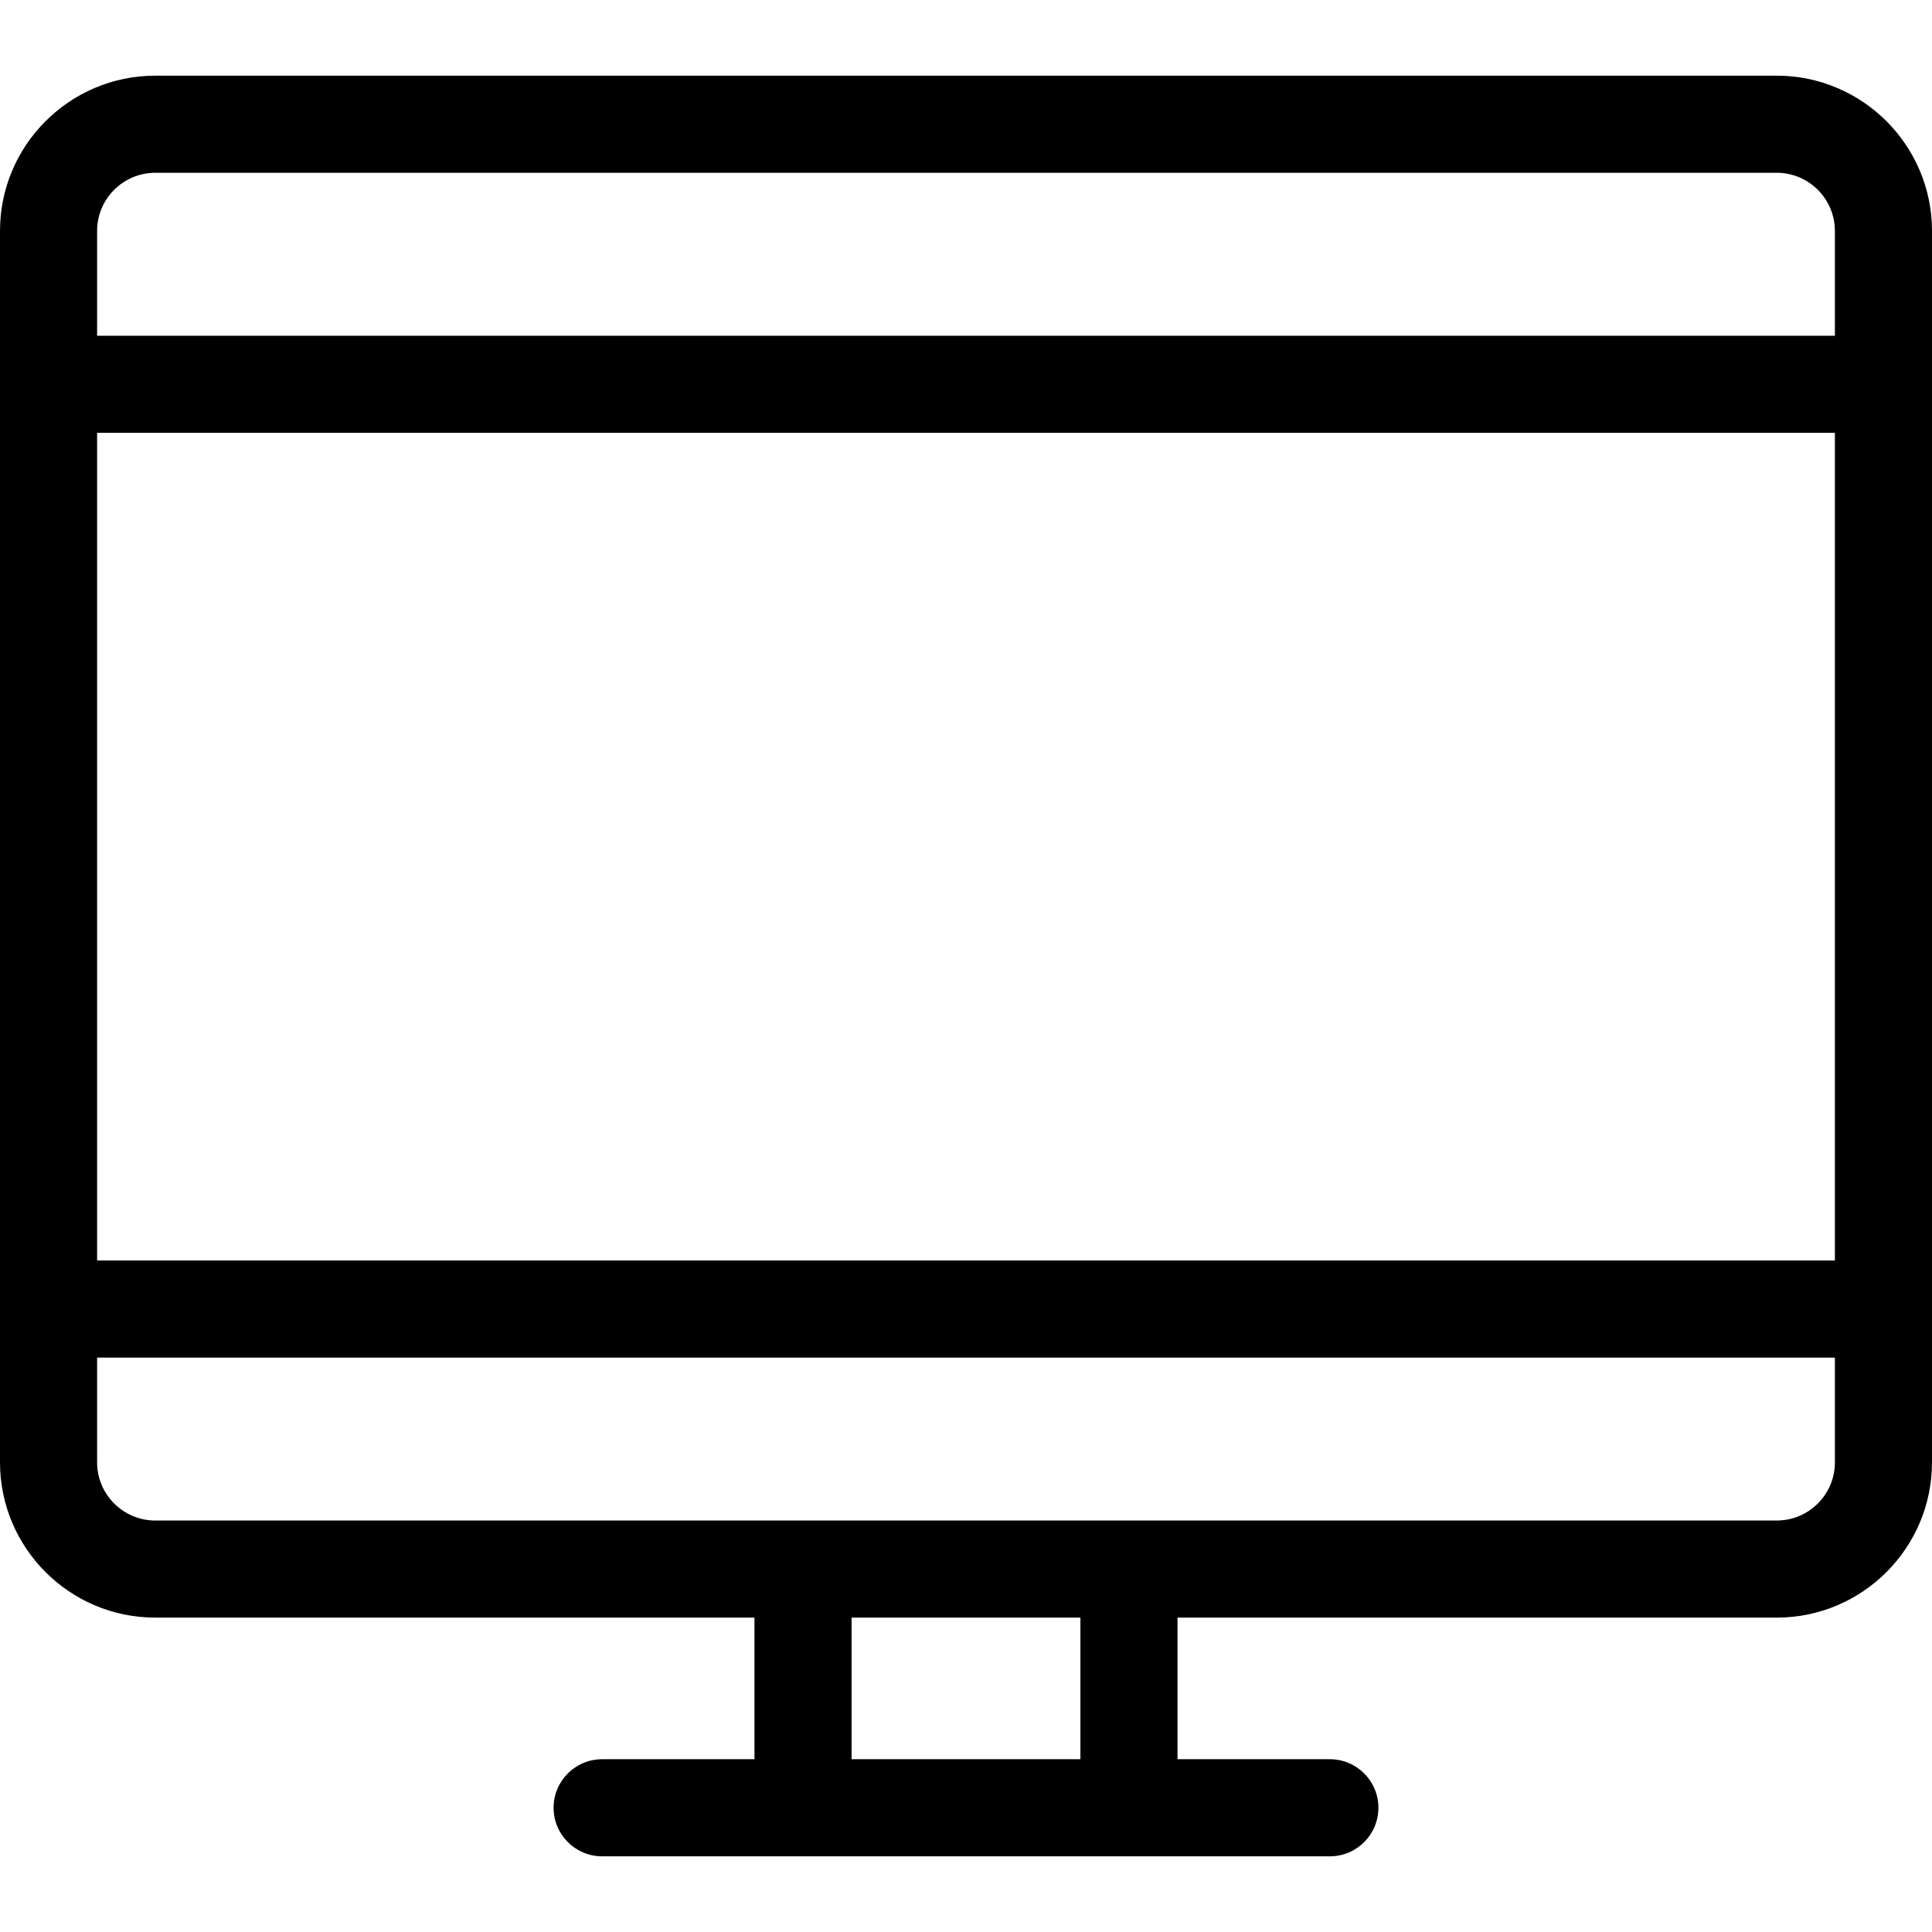 <?xml version="1.0" encoding="iso-8859-1"?>
<!-- Generator: Adobe Illustrator 18.0.0, SVG Export Plug-In . SVG Version: 6.00 Build 0)  -->
<!DOCTYPE svg PUBLIC "-//W3C//DTD SVG 1.1//EN" "http://www.w3.org/Graphics/SVG/1.1/DTD/svg11.dtd">
<svg version="1.1" id="Capa_1" xmlns="http://www.w3.org/2000/svg" xmlns:xlink="http://www.w3.org/1999/xlink" x="0px" y="0px"
	 viewBox="0 0 298.453 298.453" style="enable-background:new 0 0 298.453 298.453;" xml:space="preserve">
<path d="M274.47,11.691H23.985C10.76,11.691,0,22.45,0,35.674v23.689v142.855v23.685c0,13.225,10.76,23.984,23.985,23.984h92.565
	v21.875H93.017c-4.142,0-7.5,3.358-7.5,7.5c0,4.142,3.358,7.5,7.5,7.5h31.034h50.35h31.034c4.143,0,7.5-3.358,7.5-7.5
	c0-4.142-3.357-7.5-7.5-7.5H181.9v-21.875h92.569c13.225,0,23.983-10.759,23.983-23.984v-23.685V59.364V35.674
	C298.453,22.45,287.694,11.691,274.47,11.691z M23.985,26.691H274.47c4.953,0,8.983,4.03,8.983,8.984v16.189H15V35.674
	C15,30.721,19.031,26.691,23.985,26.691z M283.453,194.719H15V66.864h268.453V194.719z M166.9,271.763h-35.35v-21.875h35.35V271.763
	z M274.47,234.888H174.4h-50.35H23.985c-4.955,0-8.985-4.03-8.985-8.984v-16.185h268.453v16.185
	C283.453,230.858,279.423,234.888,274.47,234.888z"/>
<g>
</g>
<g>
</g>
<g>
</g>
<g>
</g>
<g>
</g>
<g>
</g>
<g>
</g>
<g>
</g>
<g>
</g>
<g>
</g>
<g>
</g>
<g>
</g>
<g>
</g>
<g>
</g>
<g>
</g>
</svg>
